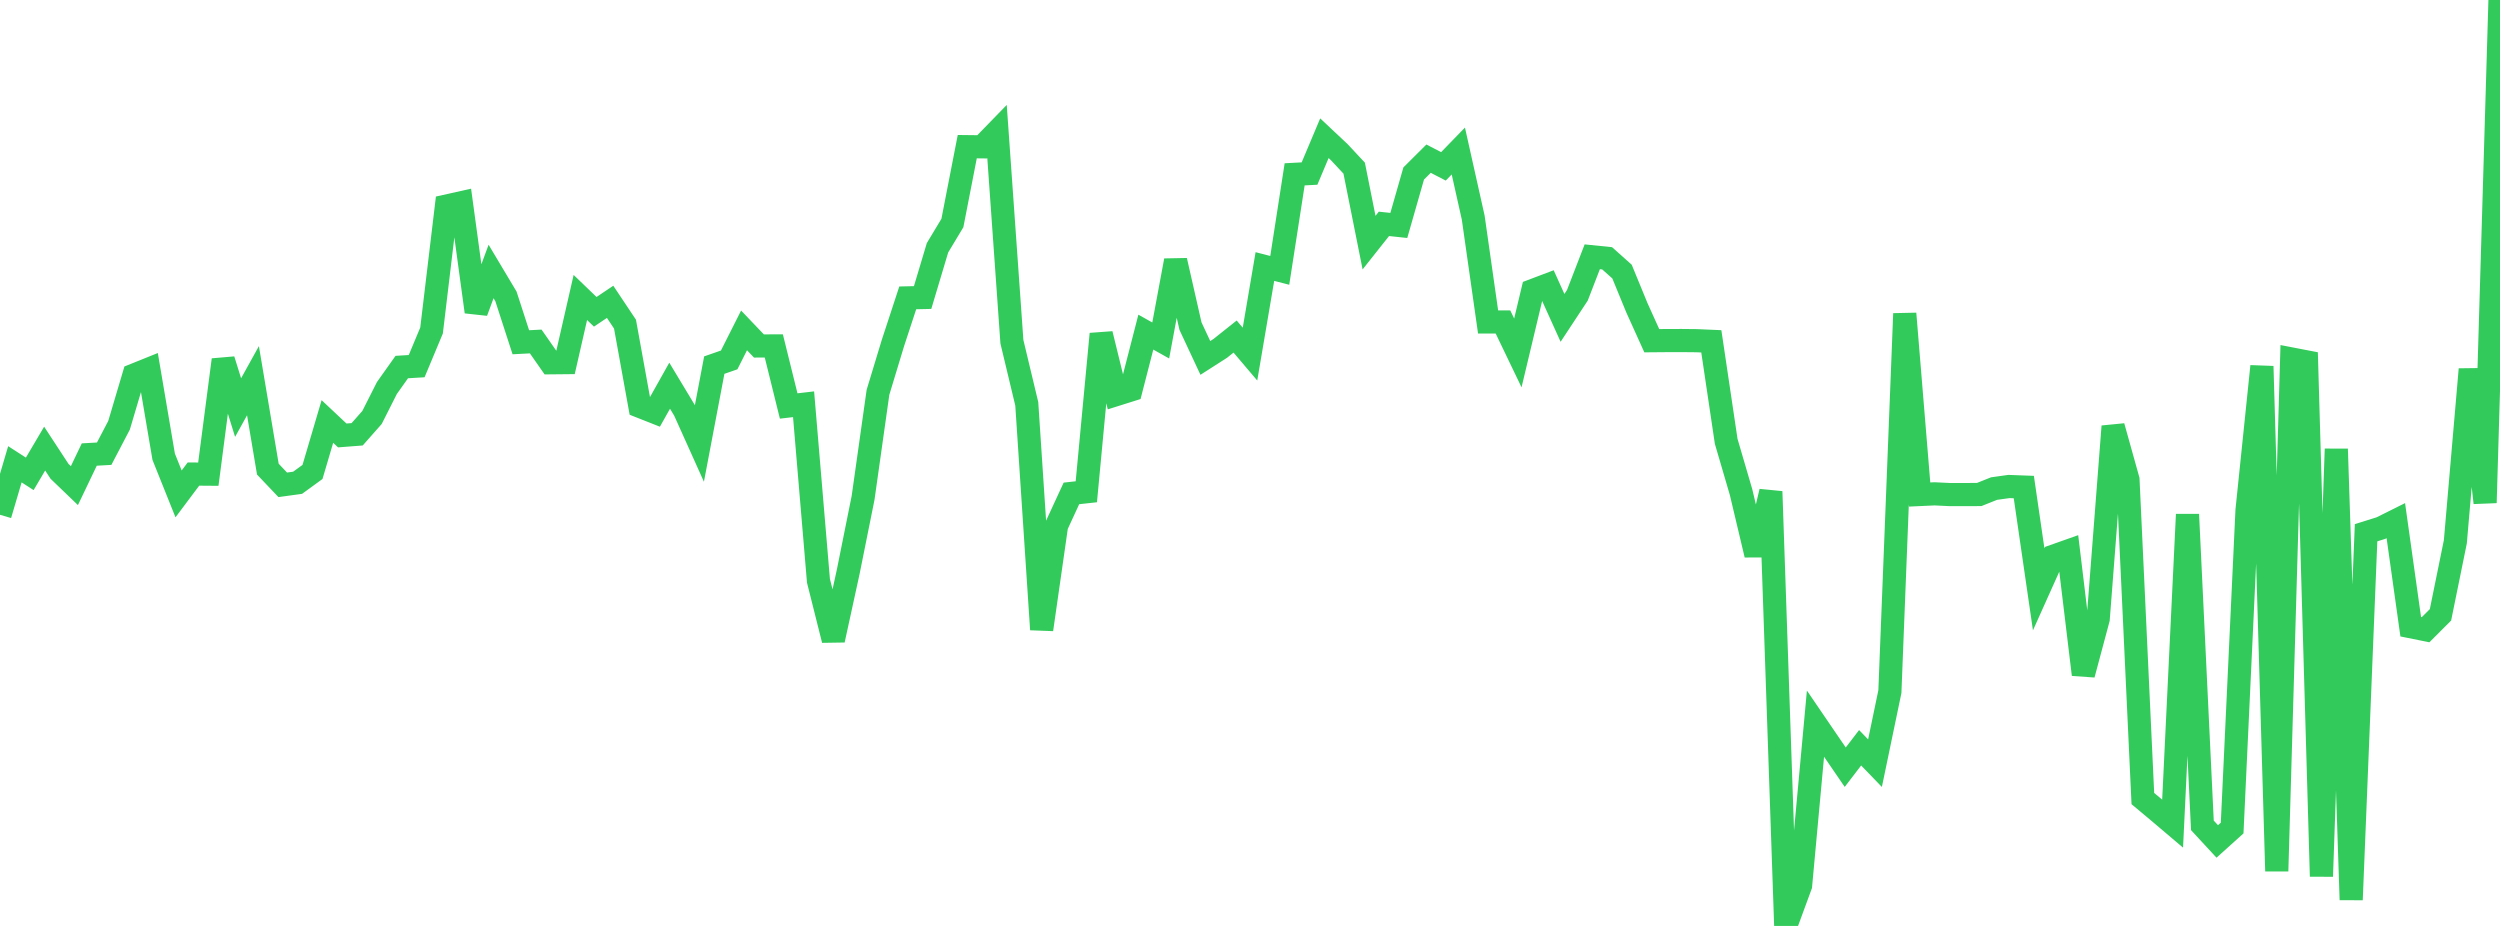 <?xml version="1.0" standalone="no"?>
<!DOCTYPE svg PUBLIC "-//W3C//DTD SVG 1.1//EN" "http://www.w3.org/Graphics/SVG/1.1/DTD/svg11.dtd">

<svg width="135" height="50" viewBox="0 0 135 50" preserveAspectRatio="none" 
  xmlns="http://www.w3.org/2000/svg"
  xmlns:xlink="http://www.w3.org/1999/xlink">


<polyline points="0.0, 27.798 0.804, 25.071 1.607, 25.588 2.411, 24.224 3.214, 25.451 4.018, 26.224 4.821, 24.545 5.625, 24.5 6.429, 22.963 7.232, 20.257 8.036, 19.933 8.839, 24.665 9.643, 26.671 10.446, 25.599 11.25, 25.605 12.054, 19.43 12.857, 22.009 13.661, 20.558 14.464, 25.334 15.268, 26.18 16.071, 26.07 16.875, 25.485 17.679, 22.76 18.482, 23.514 19.286, 23.452 20.089, 22.543 20.893, 20.952 21.696, 19.821 22.5, 19.772 23.304, 17.847 24.107, 11.127 24.911, 10.947 25.714, 16.839 26.518, 14.659 27.321, 16.004 28.125, 18.482 28.929, 18.44 29.732, 19.59 30.536, 19.582 31.339, 16.064 32.143, 16.838 32.946, 16.298 33.75, 17.503 34.554, 21.943 35.357, 22.26 36.161, 20.828 36.964, 22.161 37.768, 23.948 38.571, 19.716 39.375, 19.436 40.179, 17.842 40.982, 18.683 41.786, 18.68 42.589, 21.923 43.393, 21.83 44.196, 31.361 45.0, 34.562 45.804, 30.876 46.607, 26.88 47.411, 21.185 48.214, 18.536 49.018, 16.085 49.821, 16.067 50.625, 13.38 51.429, 12.043 52.232, 7.92 53.036, 7.929 53.839, 7.103 54.643, 18.454 55.446, 21.809 56.25, 33.994 57.054, 28.383 57.857, 26.644 58.661, 26.556 59.464, 18.033 60.268, 21.309 61.071, 21.056 61.875, 17.935 62.679, 18.386 63.482, 14.069 64.286, 17.609 65.089, 19.328 65.893, 18.813 66.696, 18.174 67.5, 19.121 68.304, 14.393 69.107, 14.6 69.911, 9.414 70.714, 9.372 71.518, 7.464 72.321, 8.218 73.125, 9.079 73.929, 13.102 74.732, 12.088 75.536, 12.174 76.339, 9.369 77.143, 8.568 77.946, 8.983 78.75, 8.155 79.554, 11.752 80.357, 17.387 81.161, 17.387 81.964, 19.058 82.768, 15.69 83.571, 15.386 84.375, 17.165 85.179, 15.944 85.982, 13.867 86.786, 13.949 87.589, 14.665 88.393, 16.622 89.196, 18.398 90.0, 18.391 90.804, 18.389 91.607, 18.397 92.411, 18.432 93.214, 23.831 94.018, 26.578 94.821, 29.961 95.625, 26.542 96.429, 50.0 97.232, 47.815 98.036, 39.079 98.839, 40.256 99.643, 41.429 100.446, 40.38 101.25, 41.212 102.054, 37.347 102.857, 16.935 103.661, 26.704 104.464, 26.667 105.268, 26.706 106.071, 26.706 106.875, 26.704 107.679, 26.383 108.482, 26.271 109.286, 26.301 110.089, 31.823 110.893, 30.032 111.696, 29.748 112.5, 36.425 113.304, 33.42 114.107, 23.023 114.911, 25.901 115.714, 43.123 116.518, 43.794 117.321, 44.475 118.125, 27.778 118.929, 44.569 119.732, 45.438 120.536, 44.714 121.339, 27.554 122.143, 19.779 122.946, 47.041 123.75, 19.386 124.554, 19.541 125.357, 47.325 126.161, 24.244 126.964, 48.589 127.768, 28.768 128.571, 28.516 129.375, 28.115 130.179, 33.843 130.982, 34.005 131.786, 33.201 132.589, 29.253 133.393, 19.942 134.196, 27.151 135.0, 0.0" fill="none" stroke="#32ca5b" stroke-width="1.25"/>

</svg>
